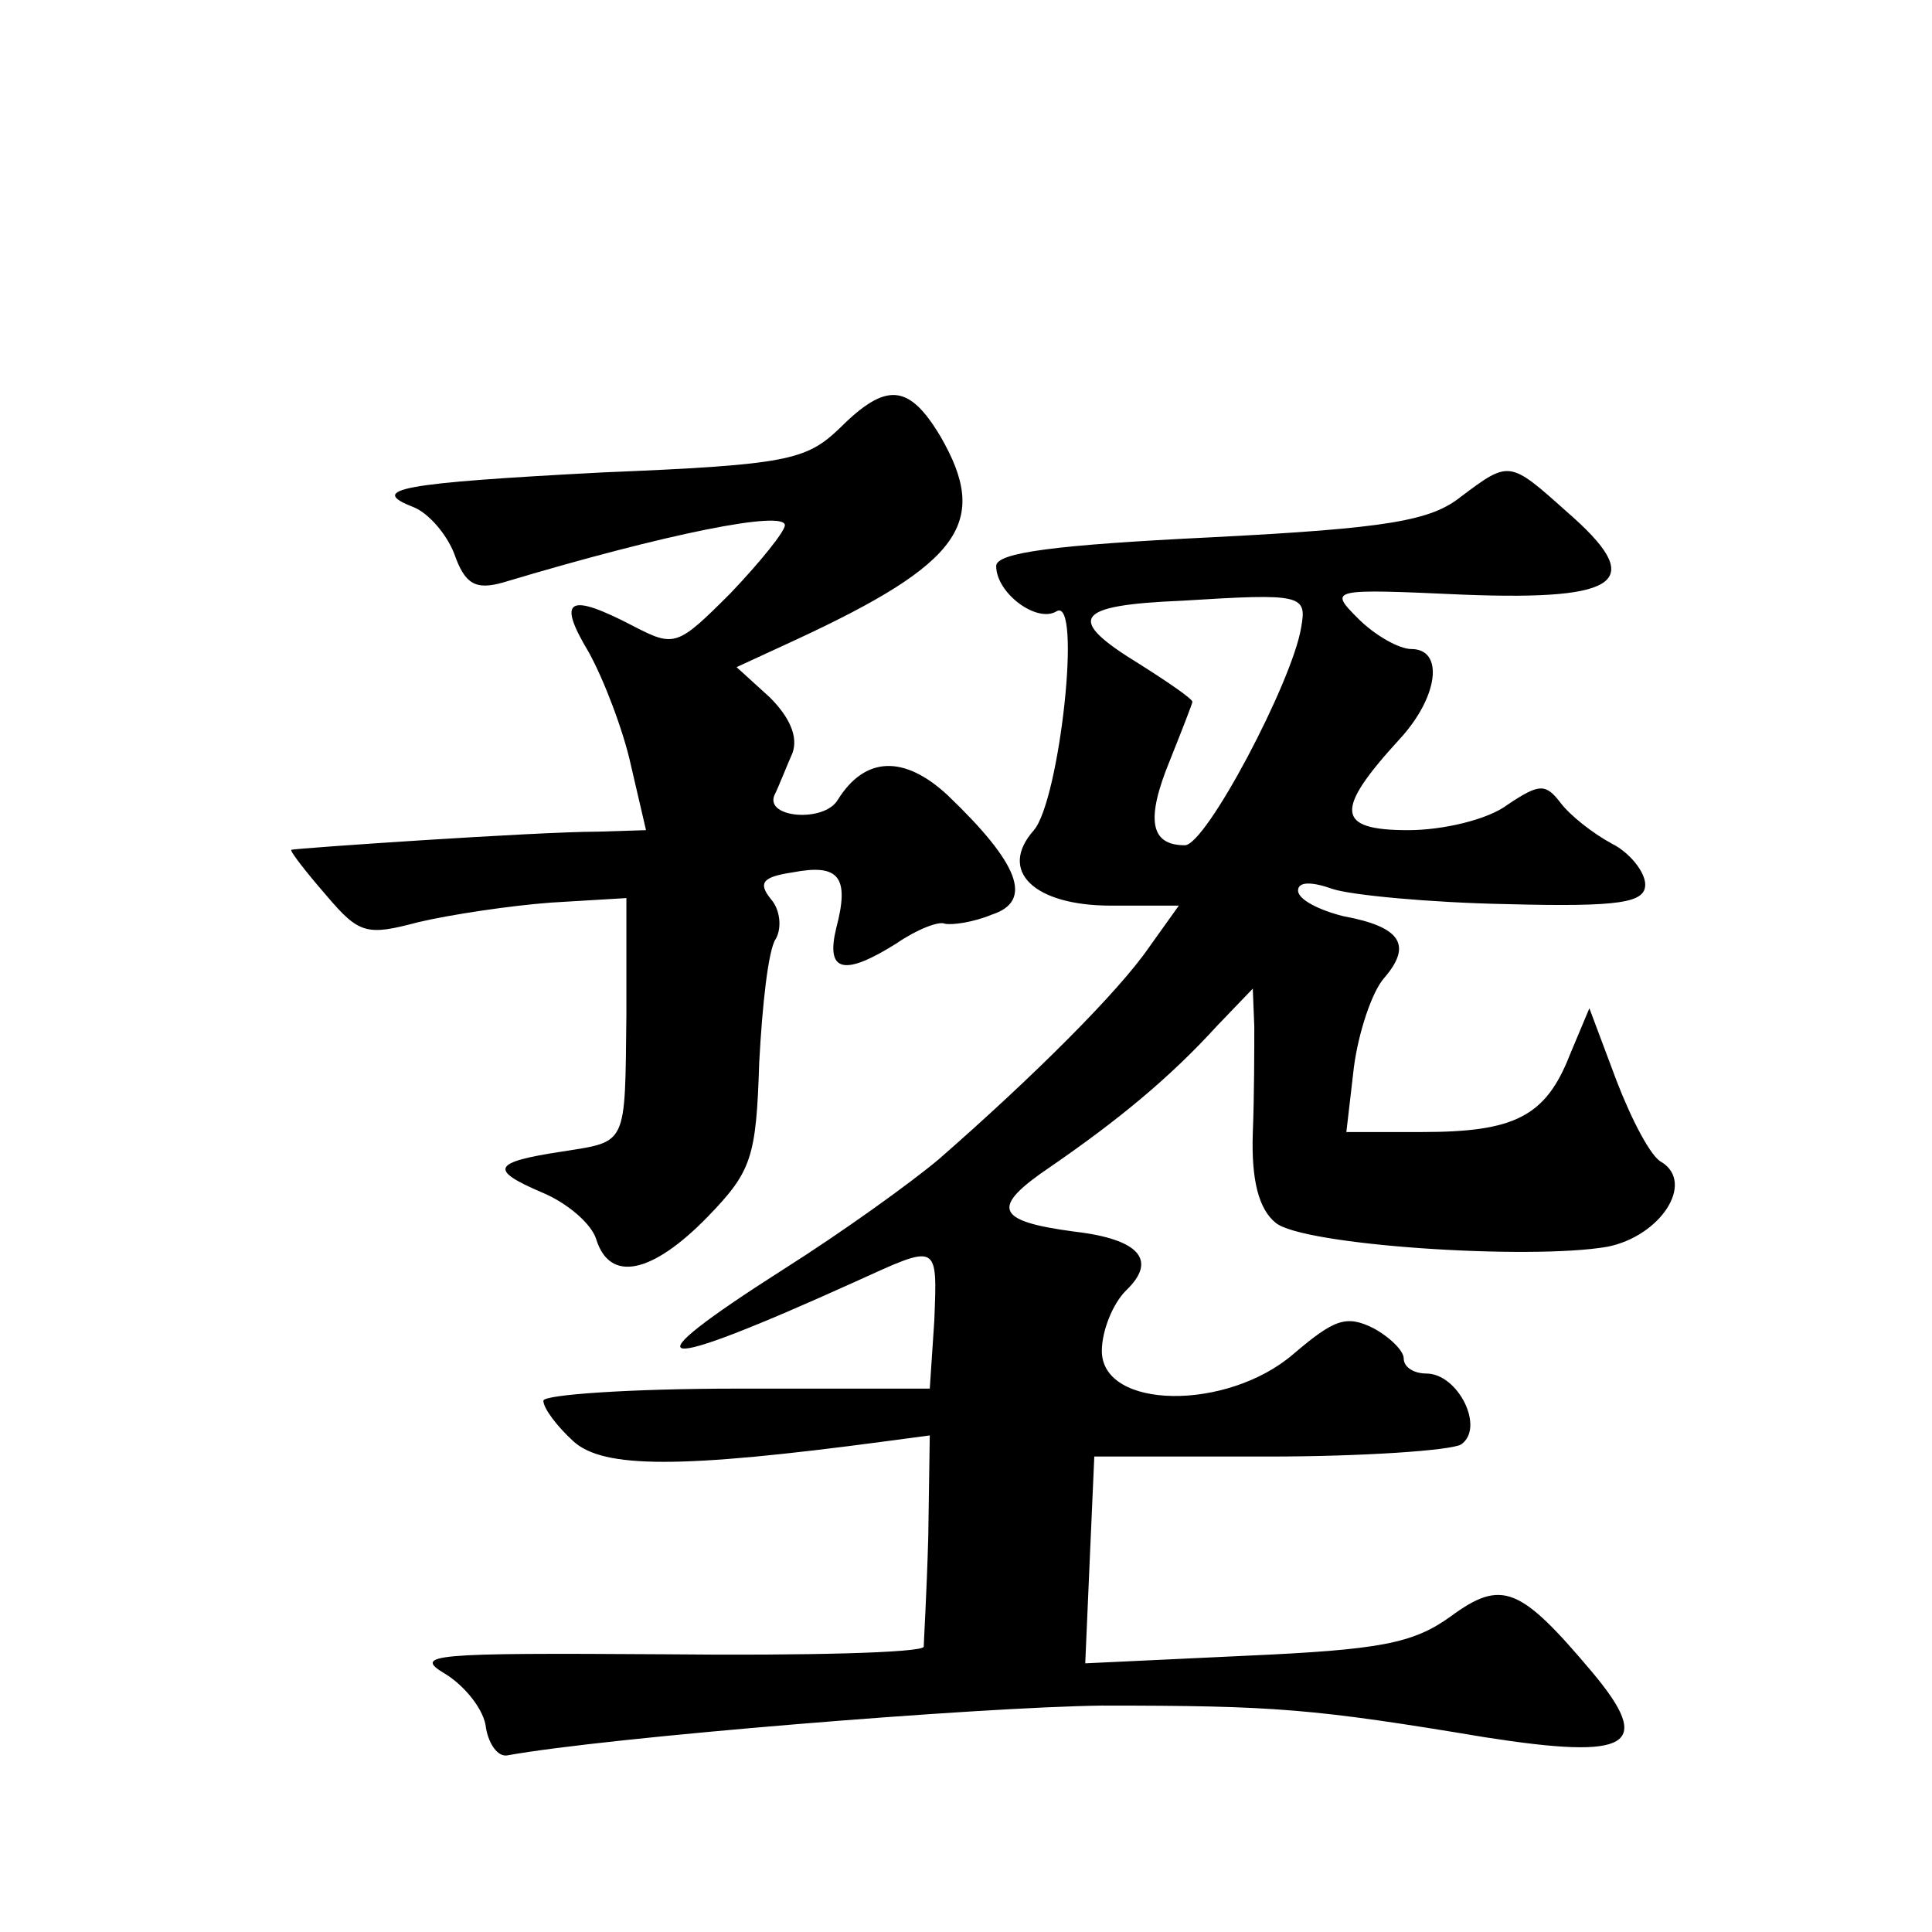 <?xml version="1.0" standalone="no"?>
<!DOCTYPE svg PUBLIC "-//W3C//DTD SVG 20010904//EN"
 "http://www.w3.org/TR/2001/REC-SVG-20010904/DTD/svg10.dtd">
<svg version="1.0" xmlns="http://www.w3.org/2000/svg"
 width="128pt" height="128pt" viewBox="0 0 128 128"
 preserveAspectRatio="xMidYMid meet">
<g transform="translate(0,128) scale(0.1,-0.1)"
fill="#0" stroke="none">
<path d="M556 996 c-22 -21 -35 -24 -157 -29 -133 -7 -156 -11 -125 -23 10 -4 22
-18 27 -31 7 -20 14 -24 32 -19 110 33 187 48 187 38 0 -4 -16 -24 -36 -45 -35
-35 -37 -36 -64 -22 -44 23 -51 18 -30 -17 10 -18 23 -52 28 -75 l10 -43 -32 -1
c-40 0 -200 -11 -203 -12 -1 -1 10 -15 23 -30 22 -26 27 -27 61 -18 21 5 61 11
88 13 l50 3 0 -77 c-1 -88 1 -84 -43 -91 -46 -7 -48 -12 -13 -27 17 -7 33 -21 36
-31 9 -29 37 -23 74 15 29 30 32 39 34 102 2 38 6 75 11 82 4 7 3 19 -3 26 -9 11
-6 15 14 18 31 6 38 -3 29 -37 -7 -29 5 -32 40 -10 13 9 28 15 32 13 5 -1 19 1
31 6 28 9 18 34 -29 79 -29 27 -55 26 -73 -3 -9 -15 -48 -12 -42 3 3 6 8 19 12
28 4 11 -2 24 -15 37 l-22 20 39 18 c110 51 129 78 96 135 -21 35 -36 36 -67 5z
M968 951 c-20 -16 -48 -21 -166 -27 -102 -5 -142 -10 -142 -19 0 -18 27 -38 40
-30 17 10 2 -125 -15 -145 -24 -27 0 -50 51 -50 l45 0 -20 -28 c-20 -29 -76 -85
-139 -140 -19 -16 -65 -49 -103 -73 -105 -67 -89 -70 48 -8 55 25 54 26 52 -26
l-3 -45 -128 0 c-70 0 -128 -4 -128 -8 0 -5 9 -17 20 -27 20 -18 71 -18 206 0 l30
4 -1 -67 c-1 -37 -3 -70 -3 -73 -1 -4 -78 -6 -172 -5 -154 1 -167 0 -145 -13 13
-8 26 -24 27 -36 2 -11 8 -19 14 -18 66 12 312 32 394 33 115 0 140 -2 254 -21
96 -15 112 -6 71 43 -48 57 -60 62 -94 37 -25 -18 -47 -22 -136 -26 l-106 -5 3
69 3 68 115 0 c63 0 121 4 128 8 16 11 -2 47 -23 47 -8 0 -15 4 -15 10 0 5 -9 14
-20 20 -18 9 -26 6 -53 -17 -44 -38 -127 -37 -127 2 0 13 7 31 16 40 21 20 9 34
-34 39 -53 7 -56 16 -16 43 45 31 79 59 110 93 l24 25 1 -25 c0 -14 0 -46 -1 -71
-1 -31 4 -50 15 -59 17 -15 168 -25 220 -16 35 7 58 42 36 56 -7 3 -20 28 -30 54
l-18 48 -13 -31 c-16 -41 -37 -51 -98 -51 l-50 0 5 43 c3 23 12 50 20 59 19 22
11 34 -27 41 -16 4 -30 11 -30 17 0 6 9 6 23 1 12 -4 64 -9 115 -10 76 -2 92 1
92 13 0 8 -10 21 -22 27 -13 7 -28 19 -34 27 -10 13 -14 13 -35 -1 -13 -10 -43
-17 -66 -17 -48 0 -49 13 -6 60 26 28 30 60 8 60 -8 0 -24 9 -35 20 -20 20 -19
20 70 16 105 -4 121 9 68 55 -38 34 -38 34 -70 10z m-106 -87 c-6 -36 -63 -144
-77 -144 -23 0 -26 17 -10 56 8 20 15 38 15 39 0 2 -16 13 -35 25 -49 30 -44 39
28 42 80 5 83 4 79 -18z"/>
</g>
</svg>
